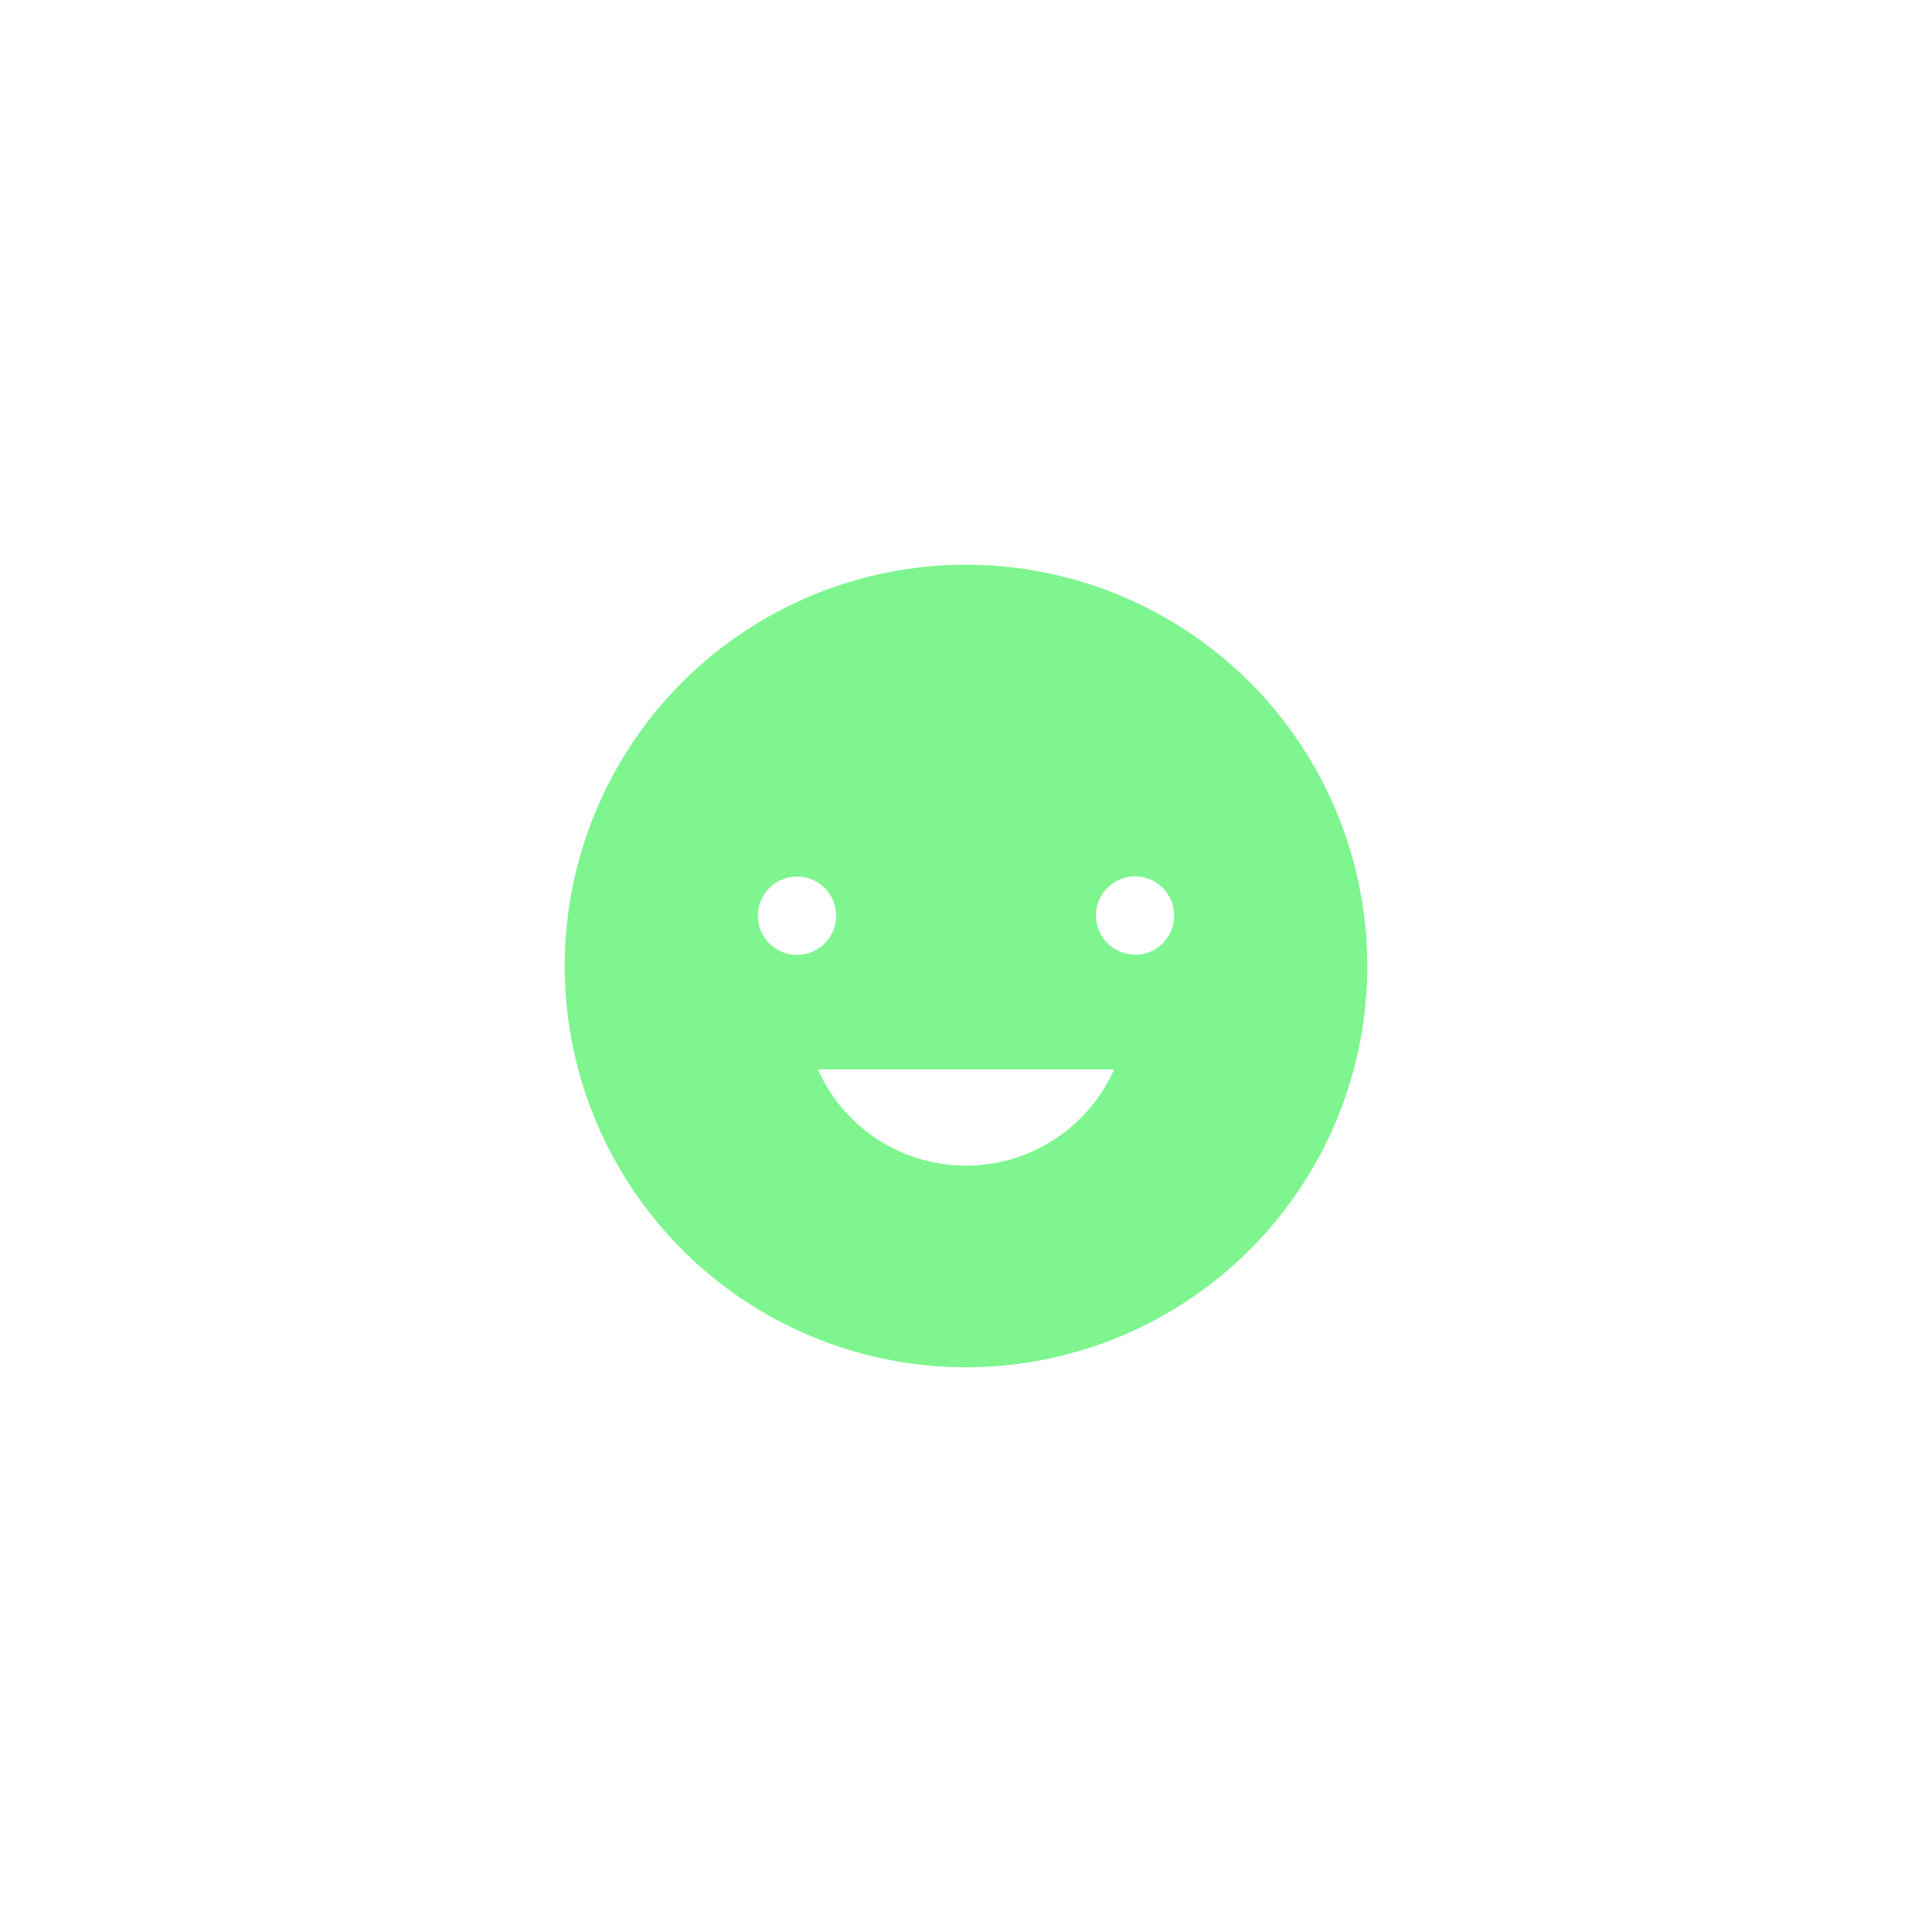 <svg xmlns="http://www.w3.org/2000/svg" viewBox="0 0 300 300"><defs><style>.cls-1{fill:#7ef58f;}</style></defs><g id="Cigalike"><path class="cls-1" d="M150,87.69A62.31,62.31,0,1,0,212.31,150,62.31,62.31,0,0,0,150,87.69ZM117.68,142.2a6.08,6.08,0,1,1,6.08,6.07A6.08,6.08,0,0,1,117.68,142.2ZM150,181a25.14,25.14,0,0,1-23-14.95h46A25.14,25.14,0,0,1,150,181Zm26.24-32.77a6.07,6.07,0,1,1,6.08-6.07A6.07,6.07,0,0,1,176.24,148.27Z"/></g></svg>
